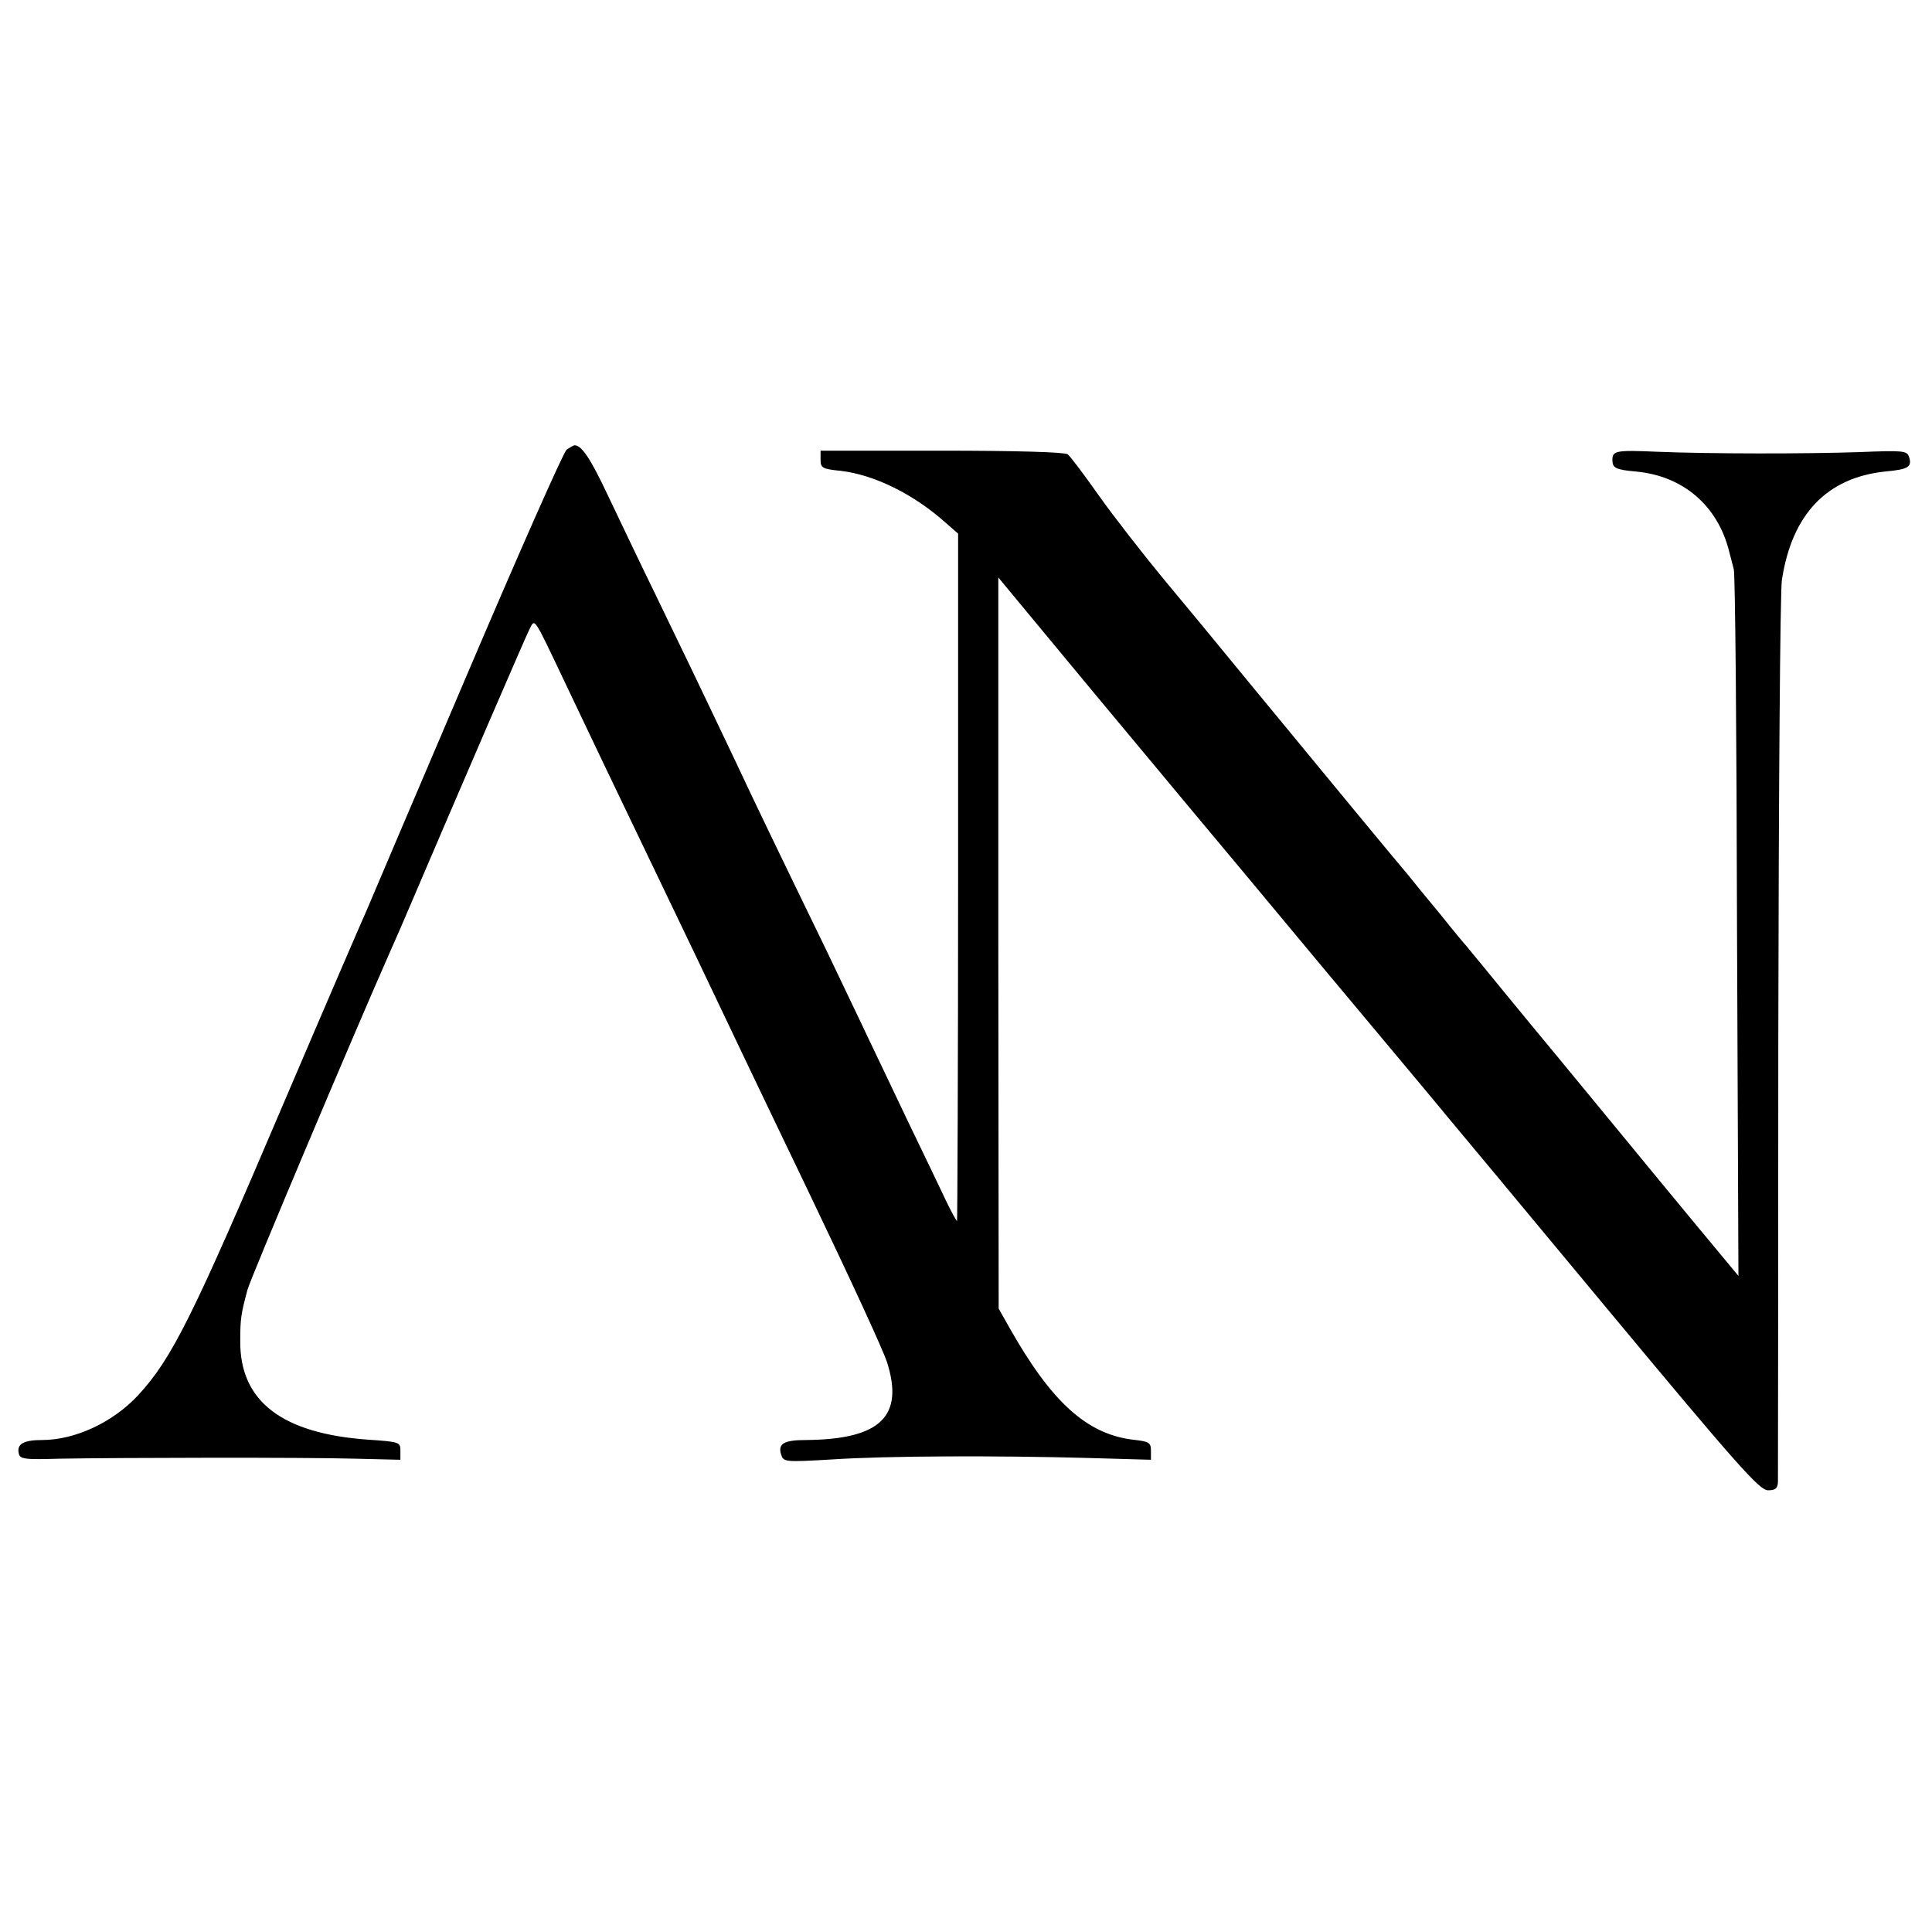 <?xml version="1.0" standalone="no"?>
<!DOCTYPE svg PUBLIC "-//W3C//DTD SVG 20010904//EN"
 "http://www.w3.org/TR/2001/REC-SVG-20010904/DTD/svg10.dtd">
<svg version="1.0" xmlns="http://www.w3.org/2000/svg"
 width="538pt" height="538pt" viewBox="0 0 538 538"
 preserveAspectRatio="xMidYMid meet">
<g transform="translate(0,538) scale(0.1,-0.1)"
fill="#000000" stroke="none">
<path d="M1578 4128 c-9 -7 -134 -290 -278 -628 -144 -338 -270 -633 -279
-655 -10 -22 -112 -258 -226 -525 -260 -611 -316 -723 -411 -826 -70 -75 -175
-124 -267 -124 -51 0 -70 -11 -65 -36 3 -17 13 -19 113 -16 169 3 685 4 825 0
l125 -3 0 25 c0 24 -2 25 -90 31 -240 17 -357 107 -356 274 0 63 2 75 20 143
9 33 295 710 393 932 11 25 26 59 33 75 183 428 350 815 360 834 15 29 10 36
98 -149 78 -164 136 -286 227 -475 98 -204 169 -352 282 -590 58 -121 131
-274 163 -340 128 -267 213 -452 225 -488 48 -151 -18 -215 -225 -217 -62 0
-79 -10 -70 -40 7 -21 8 -22 143 -14 155 10 452 11 712 4 l175 -5 0 25 c0 23
-5 26 -51 31 -128 16 -226 105 -342 310 l-31 55 -1 1018 0 1018 256 -309 c141
-169 273 -328 294 -353 21 -25 179 -214 351 -421 173 -207 328 -392 344 -412
17 -20 219 -263 450 -541 365 -439 424 -505 448 -506 21 0 27 5 28 23 0 12 1
570 1 1239 1 669 5 1242 10 1273 28 183 125 285 288 302 65 6 75 13 66 41 -6
17 -17 18 -139 13 -149 -5 -412 -5 -562 1 -115 5 -125 3 -125 -23 0 -22 9 -27
65 -32 132 -12 228 -95 260 -222 4 -16 10 -39 13 -50 4 -11 8 -458 9 -994 l4
-974 -132 159 c-72 87 -146 177 -164 199 -18 22 -113 137 -210 255 -98 118
-191 232 -209 254 -17 21 -36 43 -41 50 -6 6 -40 47 -75 91 -36 43 -75 91 -86
105 -30 35 -249 300 -434 525 -85 104 -200 243 -255 309 -55 67 -134 168 -175
226 -41 58 -80 110 -87 115 -9 6 -141 10 -351 10 l-337 0 0 -25 c0 -23 5 -26
55 -31 95 -11 205 -65 296 -147 l32 -28 0 -957 c0 -526 -2 -957 -3 -957 -2 0
-16 26 -31 57 -15 32 -63 132 -107 223 -43 91 -94 197 -112 235 -18 39 -69
144 -112 235 -138 284 -204 421 -254 528 -114 240 -151 316 -224 467 -43 88
-102 212 -132 275 -48 102 -73 140 -93 140 -3 0 -13 -6 -22 -12z"/>
</g>
</svg>

